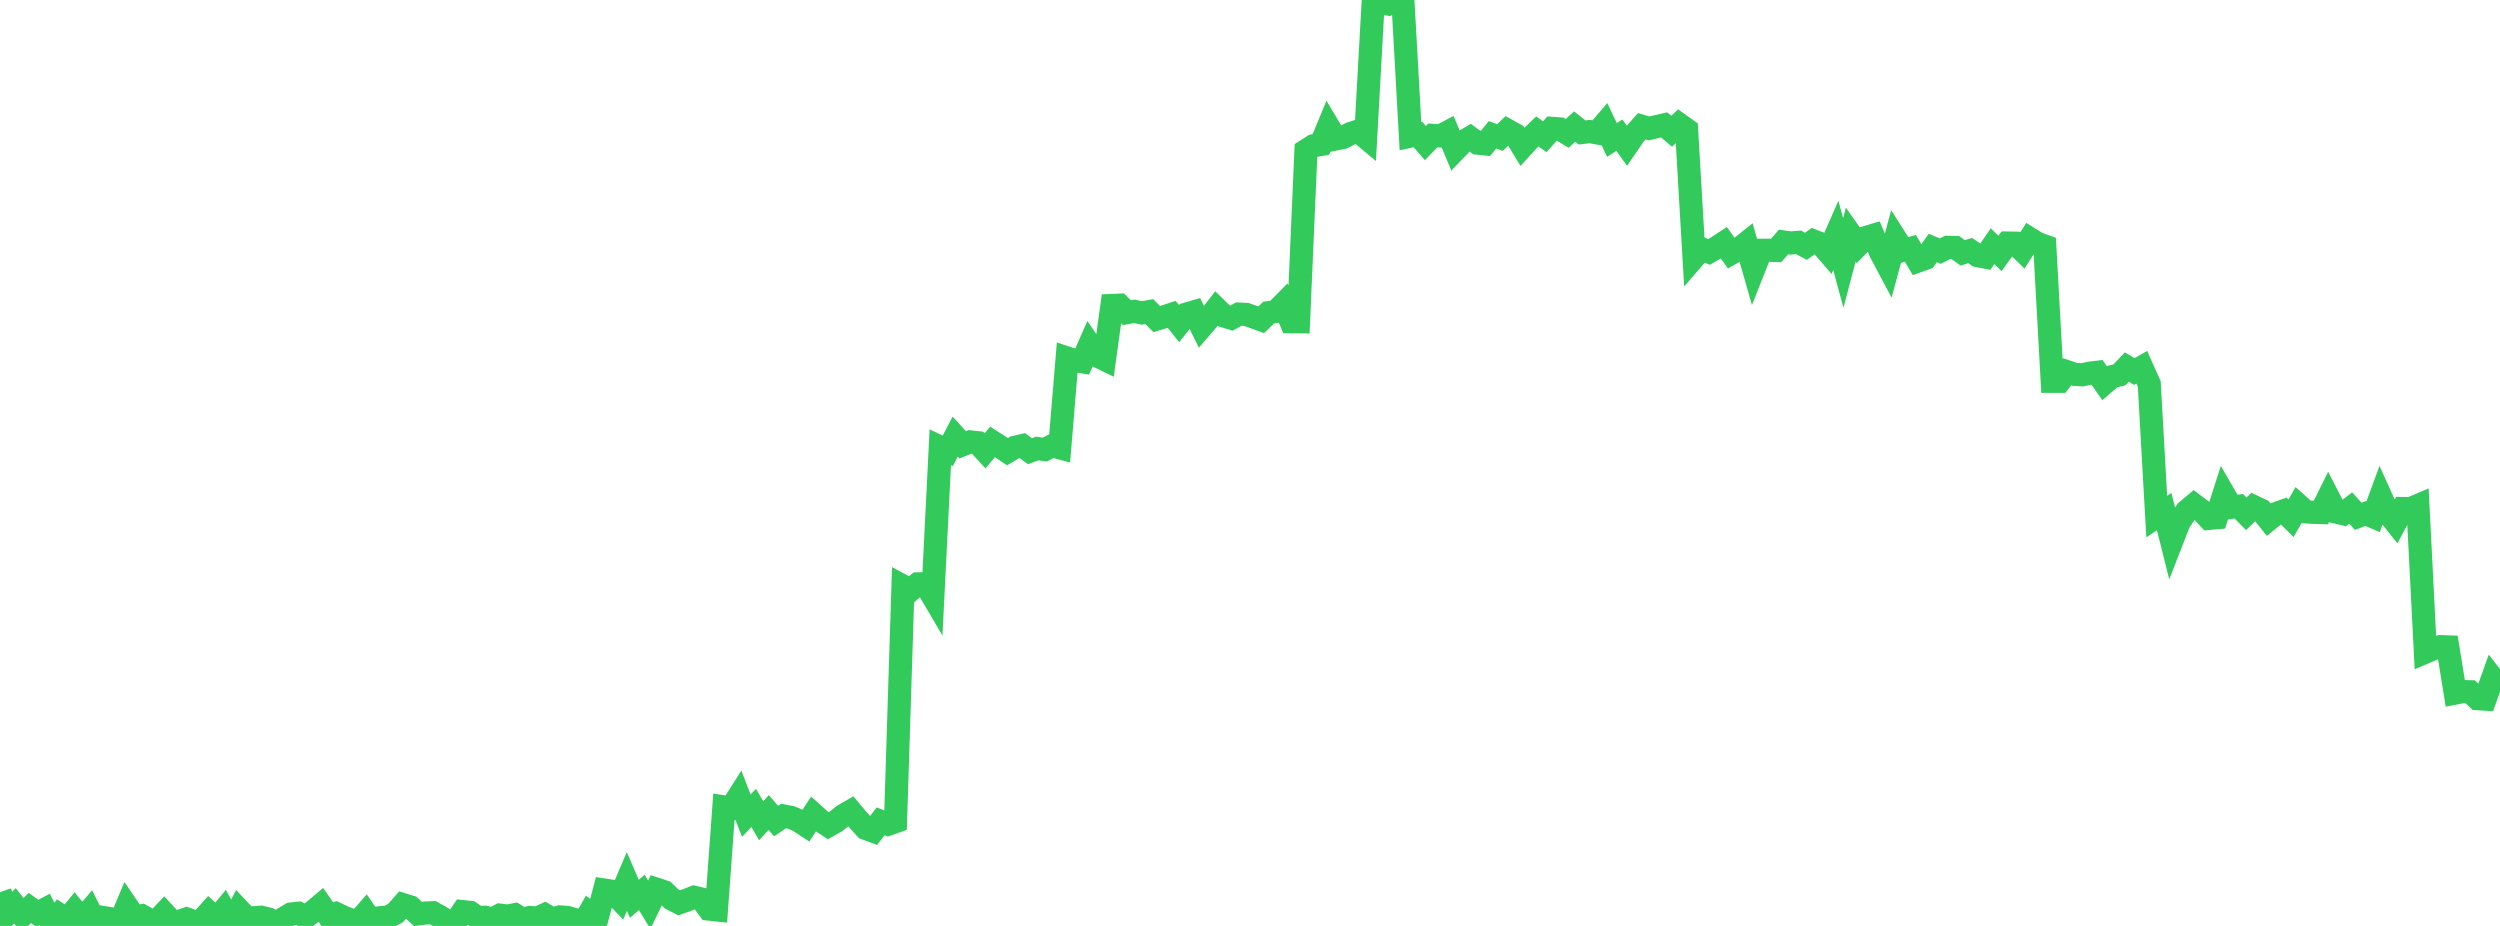 <?xml version="1.0" standalone="no"?>
<!DOCTYPE svg PUBLIC "-//W3C//DTD SVG 1.1//EN" "http://www.w3.org/Graphics/SVG/1.1/DTD/svg11.dtd">

<svg width="135" height="50" viewBox="0 0 135 50" preserveAspectRatio="none" 
  xmlns="http://www.w3.org/2000/svg"
  xmlns:xlink="http://www.w3.org/1999/xlink">


<polyline points="0.0, 48.176 0.403, 49.338 0.806, 48.913 1.209, 49.427 1.612, 49.03 2.015, 49.324 2.418, 49.111 2.821, 49.931 3.224, 49.402 3.627, 49.663 4.03, 49.168 4.433, 49.658 4.836, 49.193 5.239, 50.0 5.642, 49.557 6.045, 49.624 6.448, 49.892 6.851, 48.929 7.254, 49.518 7.657, 49.45 8.06, 49.675 8.463, 49.741 8.866, 49.315 9.269, 49.752 9.672, 49.757 10.075, 49.621 10.478, 49.773 10.881, 49.723 11.284, 49.272 11.687, 49.643 12.09, 49.158 12.493, 49.892 12.896, 49.125 13.299, 49.552 13.701, 49.56 14.104, 49.53 14.507, 49.629 14.91, 49.861 15.313, 49.595 15.716, 49.357 16.119, 49.315 16.522, 49.515 16.925, 49.205 17.328, 48.867 17.731, 49.447 18.134, 49.326 18.537, 49.521 18.94, 49.673 19.343, 49.777 19.746, 49.313 20.149, 49.9 20.552, 49.556 20.955, 49.515 21.358, 49.307 21.761, 48.849 22.164, 48.975 22.567, 49.353 22.97, 49.303 23.373, 49.286 23.776, 49.508 24.179, 49.779 24.582, 49.816 24.985, 49.227 25.388, 49.268 25.791, 49.545 26.194, 49.531 26.597, 49.634 27.0, 49.418 27.403, 49.468 27.806, 49.393 28.209, 49.642 28.612, 49.542 29.015, 49.577 29.418, 49.393 29.821, 49.629 30.224, 49.512 30.627, 49.539 31.03, 49.658 31.433, 49.997 31.836, 49.288 32.239, 49.587 32.642, 48.065 33.045, 48.127 33.448, 48.545 33.851, 47.6 34.254, 48.535 34.657, 48.189 35.06, 48.856 35.463, 48.022 35.866, 48.153 36.269, 48.545 36.672, 48.752 37.075, 48.613 37.478, 48.452 37.881, 48.548 38.284, 49.09 38.687, 49.133 39.09, 43.57 39.493, 43.629 39.896, 42.993 40.299, 44.046 40.701, 43.626 41.104, 44.321 41.507, 43.876 41.91, 44.336 42.313, 44.065 42.716, 44.141 43.119, 44.315 43.522, 44.579 43.925, 43.964 44.328, 44.325 44.731, 44.589 45.134, 44.362 45.537, 44.035 45.94, 43.804 46.343, 44.285 46.746, 44.731 47.149, 44.881 47.552, 44.353 47.955, 44.509 48.358, 44.366 48.761, 31.652 49.164, 31.869 49.567, 31.529 49.97, 31.519 50.373, 32.204 50.776, 24.152 51.179, 24.345 51.582, 23.576 51.985, 24.018 52.388, 23.862 52.791, 23.906 53.194, 24.346 53.597, 23.862 54.0, 24.121 54.403, 24.39 54.806, 24.154 55.209, 24.061 55.612, 24.364 56.015, 24.219 56.418, 24.276 56.821, 24.071 57.224, 24.18 57.627, 19.333 58.03, 19.465 58.433, 19.533 58.836, 18.619 59.239, 19.213 59.642, 19.408 60.045, 16.496 60.448, 16.479 60.851, 16.883 61.254, 16.813 61.657, 16.898 62.06, 16.826 62.463, 17.229 62.866, 17.107 63.269, 16.974 63.672, 17.474 64.075, 16.96 64.478, 16.841 64.881, 17.654 65.284, 17.184 65.687, 16.665 66.09, 17.059 66.493, 17.183 66.896, 16.96 67.299, 16.979 67.701, 17.121 68.104, 17.269 68.507, 16.88 68.91, 16.817 69.313, 16.408 69.716, 17.374 70.119, 17.377 70.522, 8.132 70.925, 7.873 71.328, 7.801 71.731, 6.828 72.134, 7.503 72.537, 7.421 72.94, 7.206 73.343, 7.078 73.746, 7.416 74.149, 0.155 74.552, 0.167 74.955, 0.22 75.358, 0.0 75.761, 0.12 76.164, 7.349 76.567, 7.261 76.97, 7.726 77.373, 7.312 77.776, 7.341 78.179, 7.131 78.582, 8.093 78.985, 7.673 79.388, 7.434 79.791, 7.73 80.194, 7.77 80.597, 7.279 81.0, 7.428 81.403, 7.039 81.806, 7.263 82.209, 7.925 82.612, 7.484 83.015, 7.095 83.418, 7.383 83.821, 6.931 84.224, 6.961 84.627, 7.205 85.03, 6.835 85.433, 7.154 85.836, 7.104 86.239, 7.175 86.642, 6.704 87.045, 7.558 87.448, 7.299 87.851, 7.864 88.254, 7.273 88.657, 6.817 89.06, 6.935 89.463, 6.835 89.866, 6.744 90.269, 7.086 90.672, 6.711 91.075, 6.998 91.478, 13.901 91.881, 13.436 92.284, 13.604 92.687, 13.374 93.09, 13.11 93.493, 13.678 93.896, 13.451 94.299, 13.129 94.701, 14.533 95.104, 13.516 95.507, 13.514 95.91, 13.527 96.313, 13.067 96.716, 13.12 97.119, 13.086 97.522, 13.299 97.925, 13.011 98.328, 13.167 98.731, 13.635 99.134, 12.714 99.537, 14.2 99.94, 12.668 100.343, 13.238 100.746, 12.829 101.149, 12.709 101.552, 13.625 101.955, 14.382 102.358, 12.884 102.761, 13.52 103.164, 13.415 103.567, 14.096 103.97, 13.953 104.373, 13.391 104.776, 13.559 105.179, 13.357 105.582, 13.364 105.985, 13.653 106.388, 13.531 106.791, 13.804 107.194, 13.881 107.597, 13.293 108.0, 13.687 108.403, 13.125 108.806, 13.131 109.209, 13.521 109.612, 12.892 110.015, 13.143 110.418, 13.287 110.821, 20.59 111.224, 20.59 111.627, 20.077 112.03, 20.215 112.433, 20.241 112.836, 20.153 113.239, 20.105 113.642, 20.686 114.045, 20.34 114.448, 20.244 114.851, 19.821 115.254, 20.062 115.657, 19.834 116.06, 20.735 116.463, 27.894 116.866, 27.627 117.269, 29.231 117.672, 28.196 118.075, 27.601 118.478, 27.263 118.881, 27.567 119.284, 27.994 119.687, 27.958 120.09, 26.695 120.493, 27.393 120.896, 27.337 121.299, 27.746 121.701, 27.36 122.104, 27.553 122.507, 28.057 122.91, 27.733 123.313, 27.588 123.716, 27.984 124.119, 27.281 124.522, 27.641 124.925, 27.665 125.328, 27.677 125.731, 26.861 126.134, 27.646 126.537, 27.741 126.94, 27.433 127.343, 27.88 127.746, 27.728 128.149, 27.901 128.552, 26.806 128.955, 27.703 129.358, 28.21 129.761, 27.46 130.164, 27.468 130.567, 27.298 130.97, 35.214 131.373, 35.042 131.776, 34.917 132.179, 34.931 132.582, 37.424 132.985, 37.346 133.388, 37.355 133.791, 37.729 134.194, 37.756 134.597, 36.632 135.0, 37.153" fill="none" stroke="#32ca5b" stroke-width="1.25"/>

</svg>